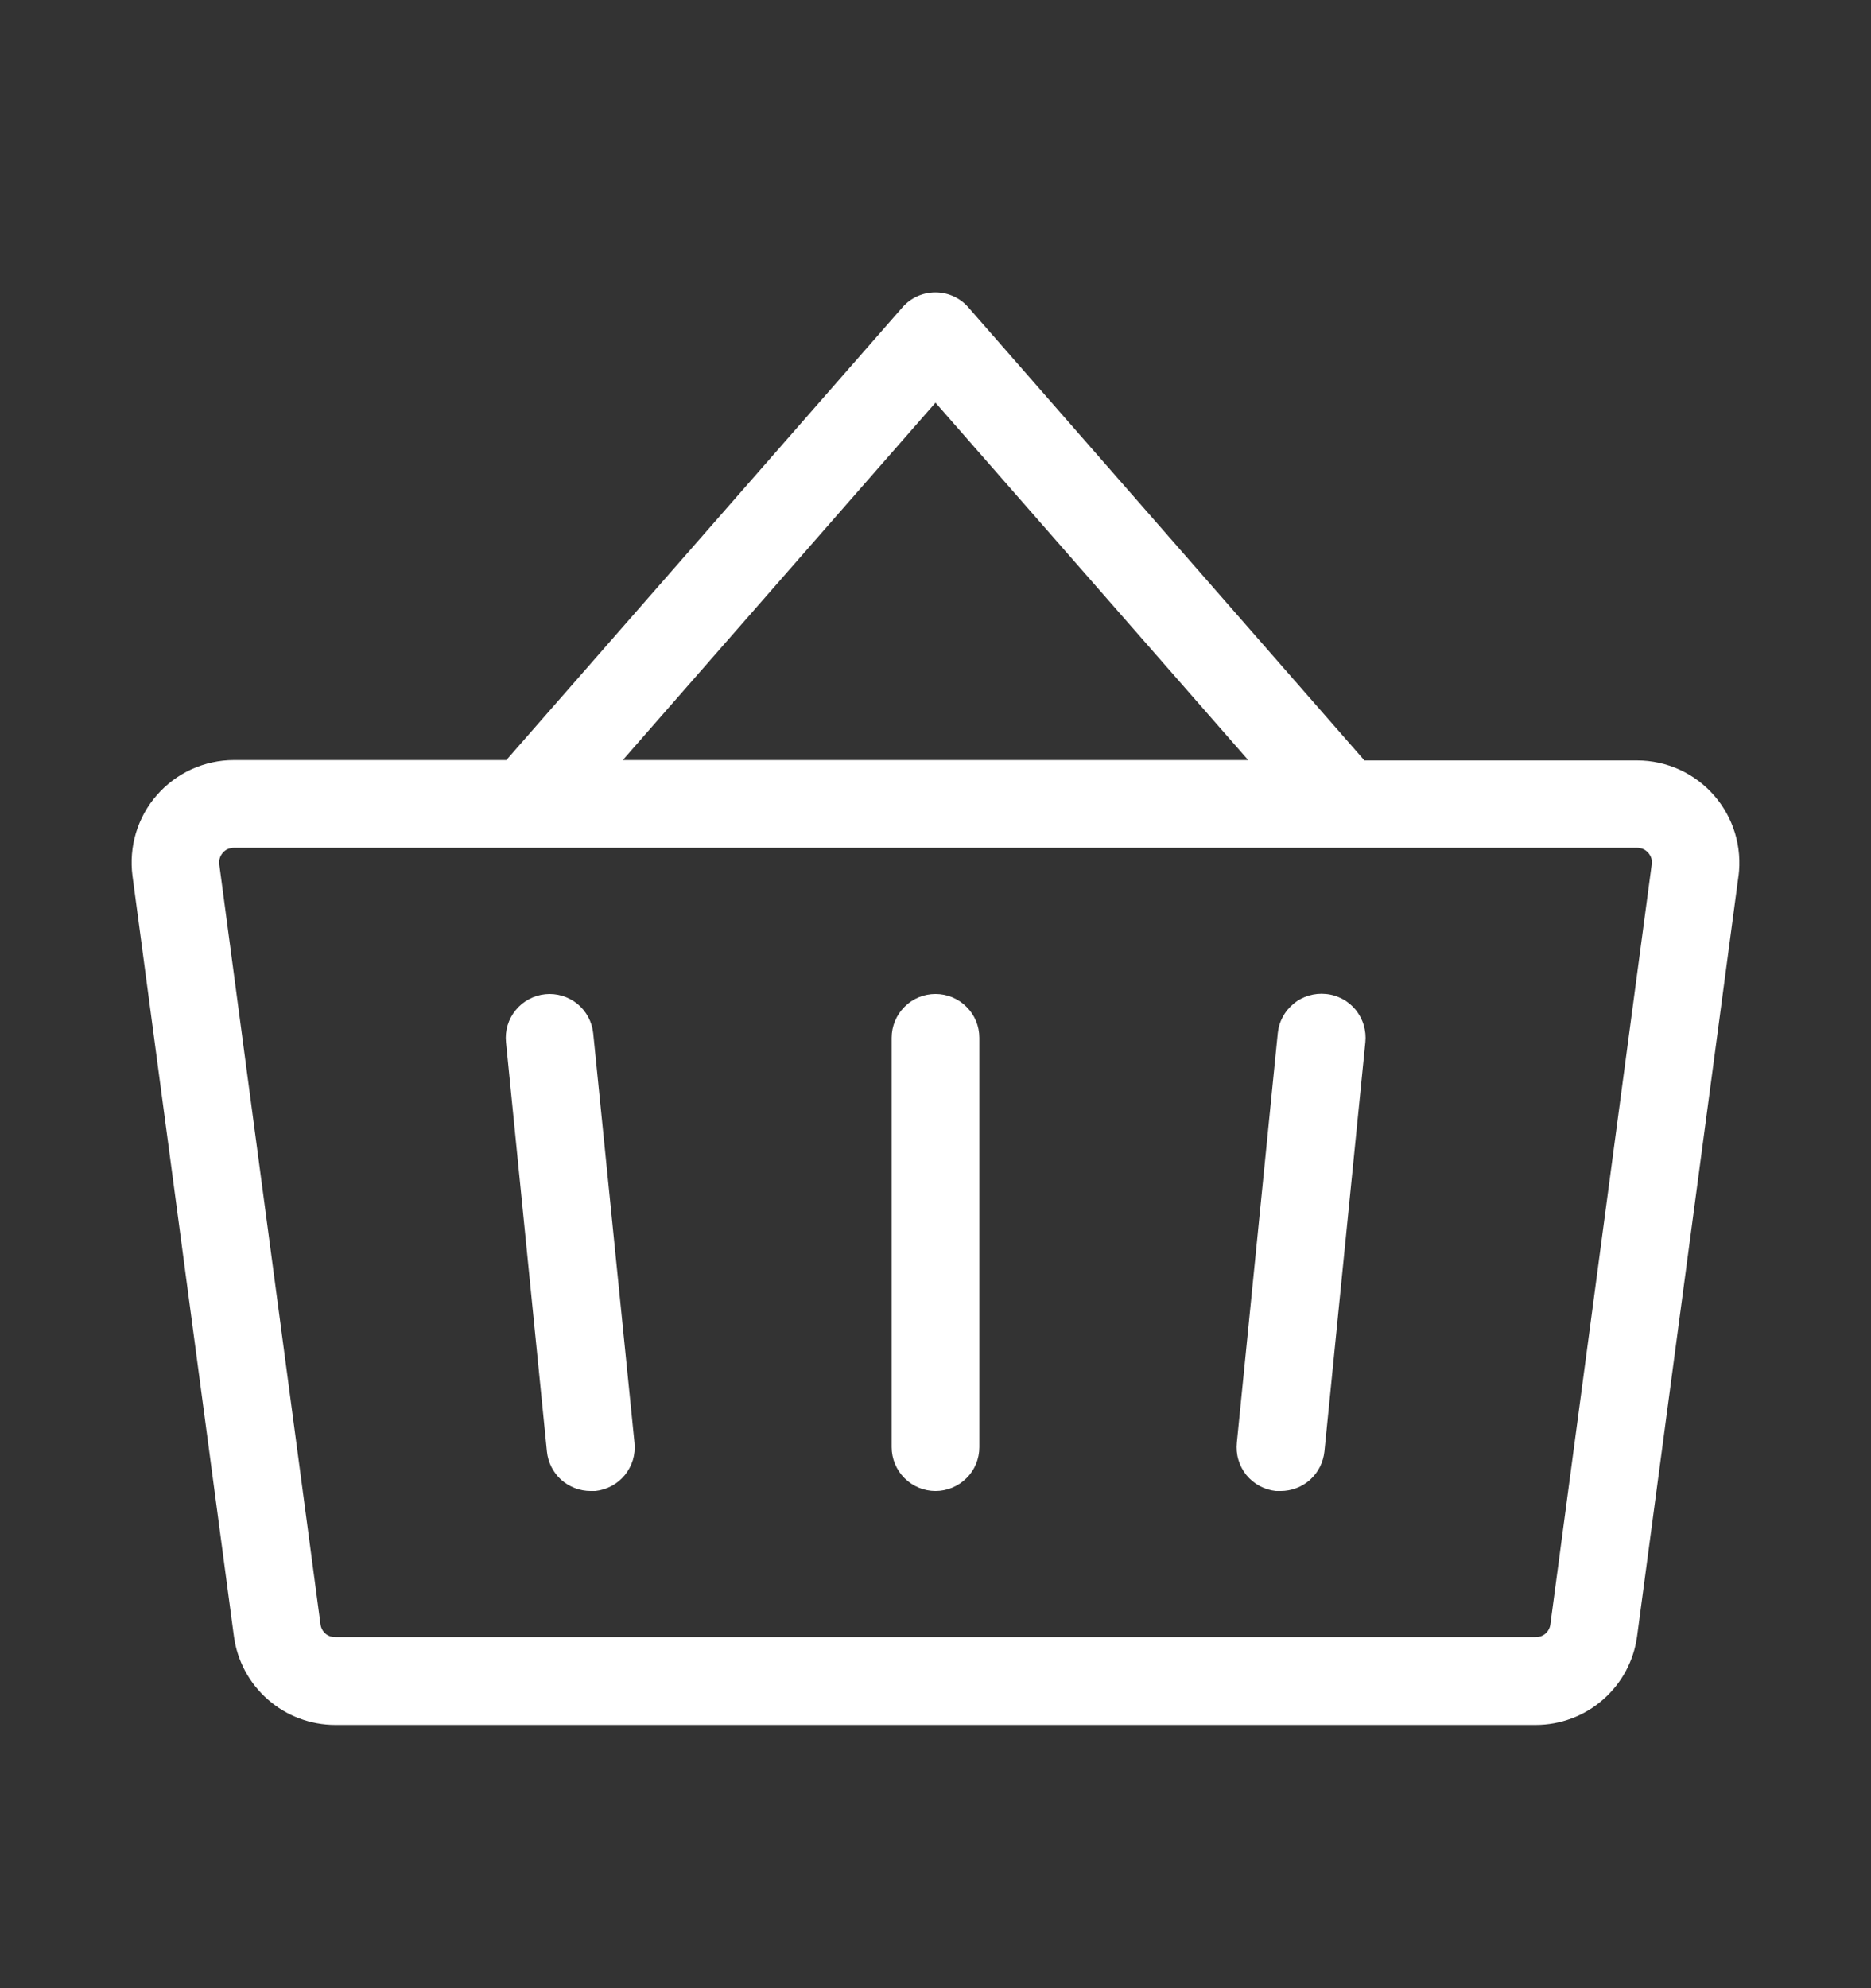 <svg width="16" height="17" viewBox="0 0 16 17" fill="none" xmlns="http://www.w3.org/2000/svg">
<rect x="0" y="0" width="16" height="17" fill="#333333" stroke="none"/>
<g id="ph:basket-light">
<path id="Vector" d="M8.375 8.874V12.374C8.375 12.473 8.336 12.569 8.265 12.639C8.195 12.709 8.099 12.749 8 12.749C7.901 12.749 7.805 12.709 7.735 12.639C7.665 12.569 7.625 12.473 7.625 12.374V8.874C7.625 8.774 7.665 8.679 7.735 8.609C7.805 8.538 7.901 8.499 8 8.499C8.099 8.499 8.195 8.538 8.265 8.609C8.336 8.679 8.375 8.774 8.375 8.874ZM14.867 7.489L14 13.989C13.972 14.2 13.869 14.392 13.709 14.532C13.55 14.672 13.345 14.749 13.133 14.749H2.867C2.655 14.749 2.45 14.672 2.291 14.532C2.131 14.392 2.028 14.2 2 13.989L1.133 7.489C1.117 7.366 1.127 7.24 1.163 7.121C1.199 7.002 1.26 6.891 1.342 6.798C1.424 6.704 1.525 6.629 1.639 6.577C1.752 6.526 1.875 6.499 2 6.499H4.33L7.718 2.627C7.753 2.587 7.796 2.555 7.845 2.533C7.893 2.511 7.946 2.5 7.999 2.5C8.052 2.5 8.105 2.511 8.153 2.533C8.202 2.555 8.245 2.587 8.28 2.627L11.668 6.502H14C14.125 6.502 14.248 6.529 14.361 6.58C14.475 6.632 14.576 6.707 14.658 6.801C14.74 6.895 14.801 7.005 14.837 7.124C14.873 7.243 14.883 7.369 14.867 7.493L14.867 7.489ZM5.326 6.499H10.674L8 3.443L5.326 6.499ZM14.094 7.291C14.082 7.278 14.068 7.267 14.052 7.26C14.035 7.253 14.018 7.249 14 7.249H2C1.982 7.249 1.965 7.253 1.948 7.26C1.932 7.267 1.917 7.278 1.906 7.291C1.894 7.305 1.885 7.32 1.88 7.337C1.874 7.354 1.873 7.372 1.875 7.39L2.741 13.89C2.745 13.92 2.76 13.948 2.783 13.968C2.806 13.988 2.836 13.998 2.866 13.998H13.133C13.164 13.998 13.193 13.988 13.216 13.968C13.239 13.948 13.254 13.92 13.258 13.89L14.125 7.39C14.127 7.372 14.126 7.354 14.121 7.337C14.115 7.32 14.106 7.304 14.094 7.291ZM11.338 8.499C11.289 8.494 11.239 8.499 11.192 8.513C11.145 8.527 11.101 8.55 11.063 8.582C11.025 8.613 10.993 8.651 10.97 8.695C10.946 8.738 10.932 8.785 10.927 8.834L10.577 12.335C10.572 12.384 10.576 12.434 10.59 12.481C10.604 12.529 10.627 12.573 10.658 12.612C10.689 12.65 10.728 12.682 10.772 12.706C10.815 12.729 10.863 12.744 10.912 12.749H10.951C11.044 12.749 11.134 12.715 11.203 12.653C11.273 12.59 11.316 12.504 11.326 12.411L11.676 8.911C11.681 8.862 11.676 8.812 11.662 8.765C11.648 8.717 11.624 8.673 11.593 8.634C11.561 8.596 11.523 8.564 11.479 8.541C11.435 8.518 11.387 8.503 11.338 8.499ZM5.073 8.836C5.063 8.737 5.014 8.646 4.937 8.583C4.86 8.521 4.761 8.491 4.663 8.501C4.564 8.511 4.473 8.56 4.41 8.637C4.347 8.714 4.317 8.812 4.327 8.911L4.677 12.411C4.686 12.504 4.73 12.59 4.799 12.653C4.869 12.715 4.959 12.749 5.052 12.749H5.09C5.139 12.744 5.187 12.729 5.23 12.706C5.273 12.683 5.312 12.651 5.343 12.613C5.374 12.575 5.397 12.531 5.412 12.484C5.426 12.437 5.431 12.387 5.426 12.338L5.073 8.836Z" fill="white"/>
</g>
</svg>
